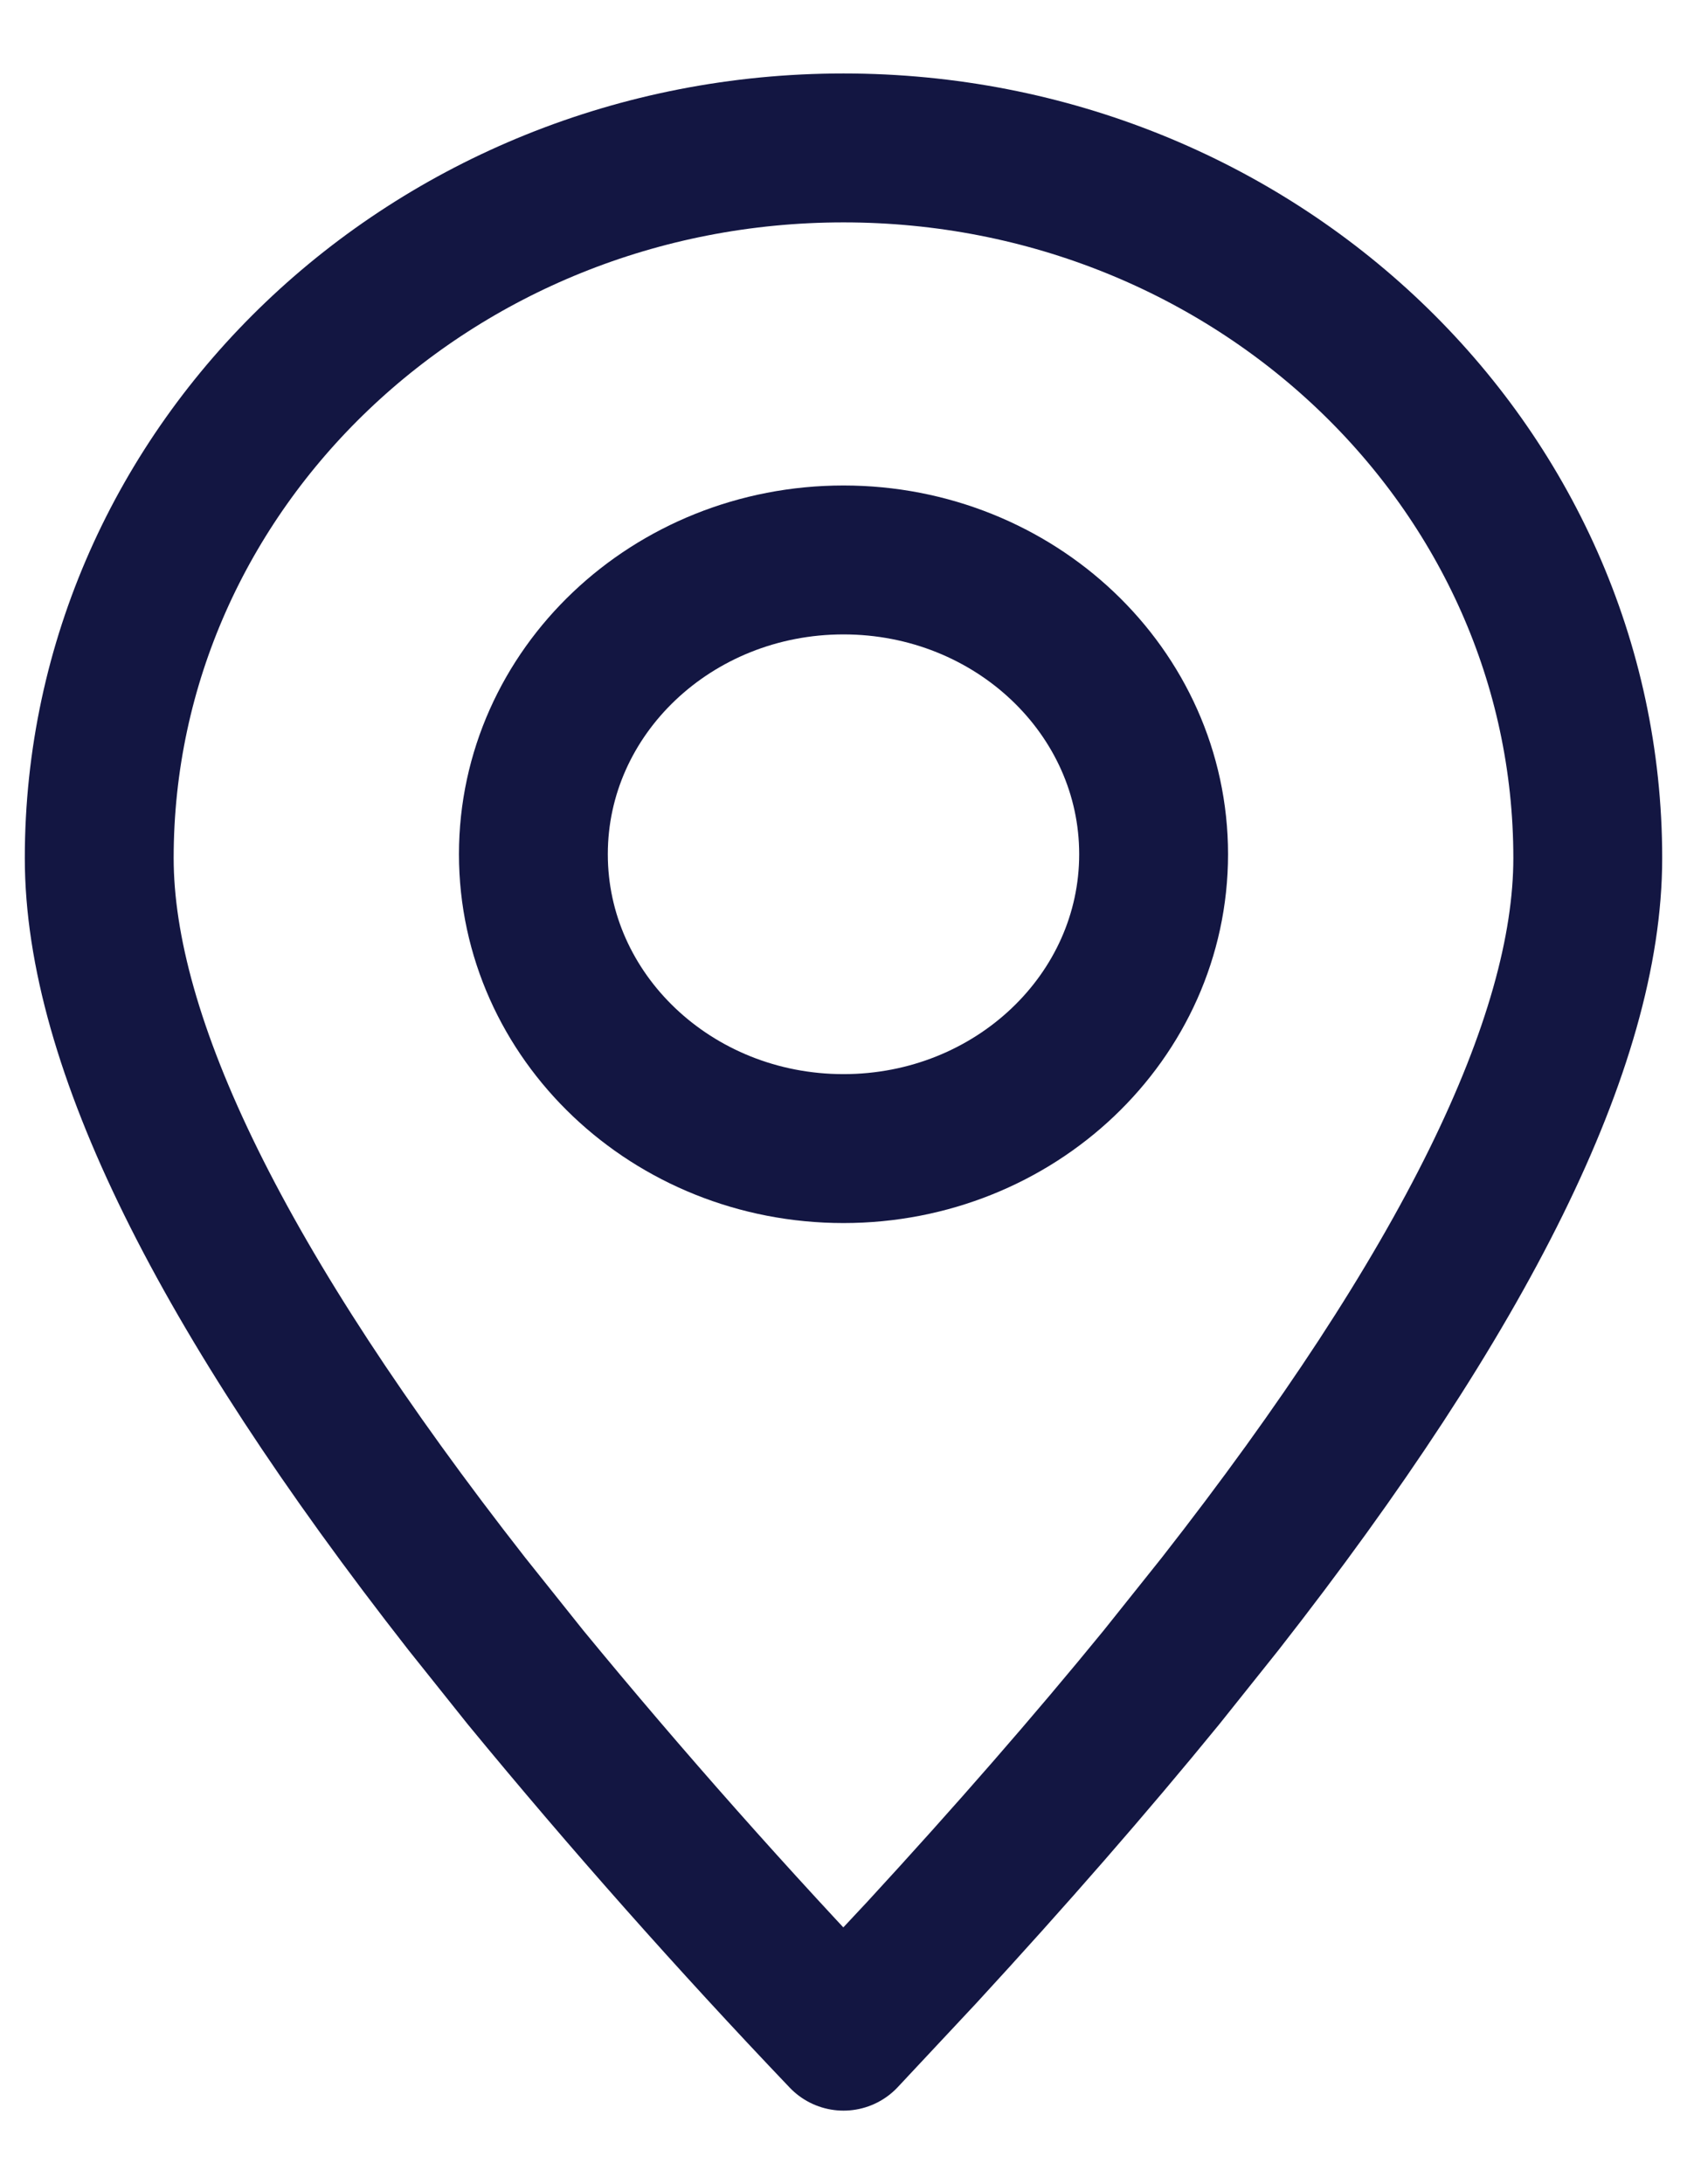 <svg width="17" height="22" viewBox="0 0 17 22" fill="none" xmlns="http://www.w3.org/2000/svg">
<path fill-rule="evenodd" clip-rule="evenodd" d="M8.5 20.509L9.289 19.666C10.184 18.694 10.989 17.771 11.705 16.894L12.296 16.154C14.765 12.999 16 10.494 16 8.643C16 4.692 12.643 1.49 8.5 1.49C4.357 1.49 1 4.692 1 8.643C1 10.494 2.235 12.999 4.704 16.154L5.295 16.894C6.317 18.136 7.386 19.341 8.5 20.509Z" stroke="#131642" stroke-width="1.5" stroke-linecap="round" stroke-linejoin="round"/>
<path d="M8.5 11.569C10.226 11.569 11.625 10.241 11.625 8.604C11.625 6.967 10.226 5.64 8.5 5.64C6.774 5.64 5.375 6.967 5.375 8.604C5.375 10.241 6.774 11.569 8.5 11.569Z" stroke="#131642" stroke-width="1.5" stroke-linecap="round" stroke-linejoin="round"/>
</svg>
